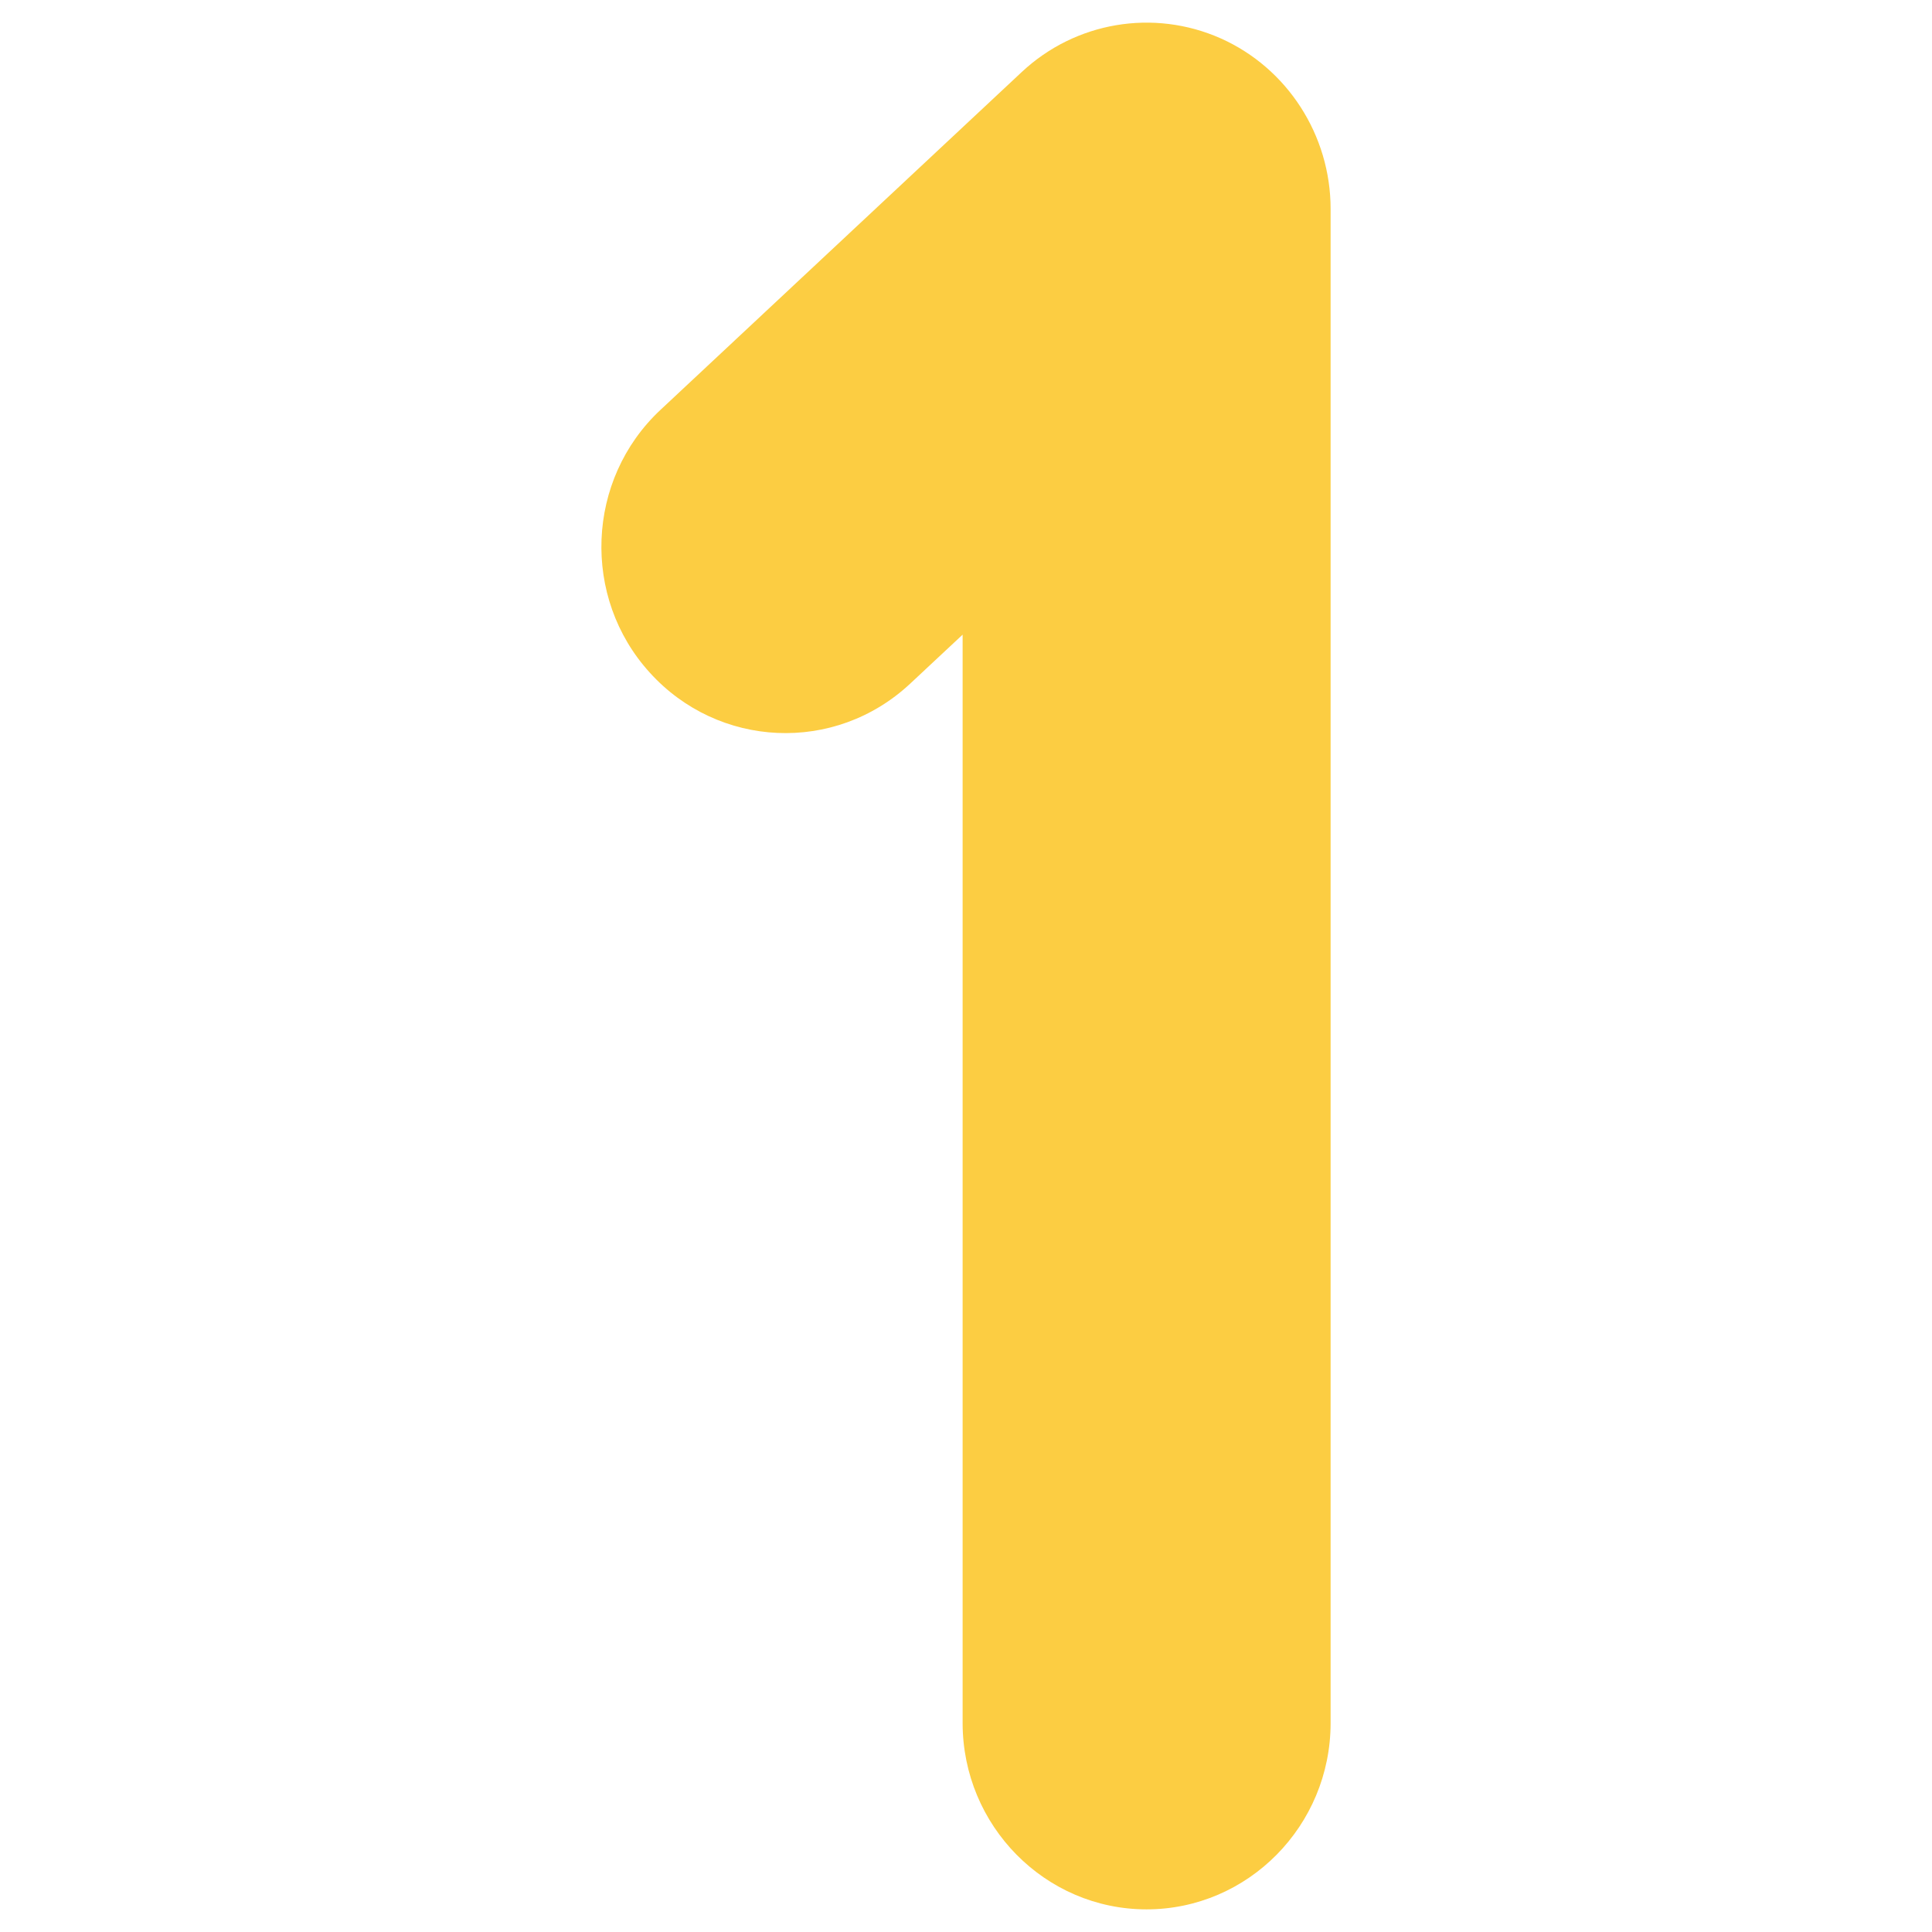 <svg xmlns="http://www.w3.org/2000/svg" viewBox="0 0 512 512" id="1">
  <g fill="#fccd42" class="color000000 svgShape">
    <g fill="#fccd42" class="color000000 svgShape">
      <path d="M352.626,55.363v401.246c0,27.221-21.868,49.392-48.786,49.392c-26.868,0-48.735-22.171-48.735-49.392V168.186    l-13.888,12.979c-19.999,18.686-50.856,17.121-68.987-2.879c-18.181-19.948-16.919-51.21,2.778-69.643l95.753-89.542    c14.242-13.333,34.948-16.818,52.725-8.939C341.162,18.041,352.626,35.818,352.626,55.363z" fill="#fccd42" class="color000000 svgShape"/>
    </g>
  </g>
</svg>